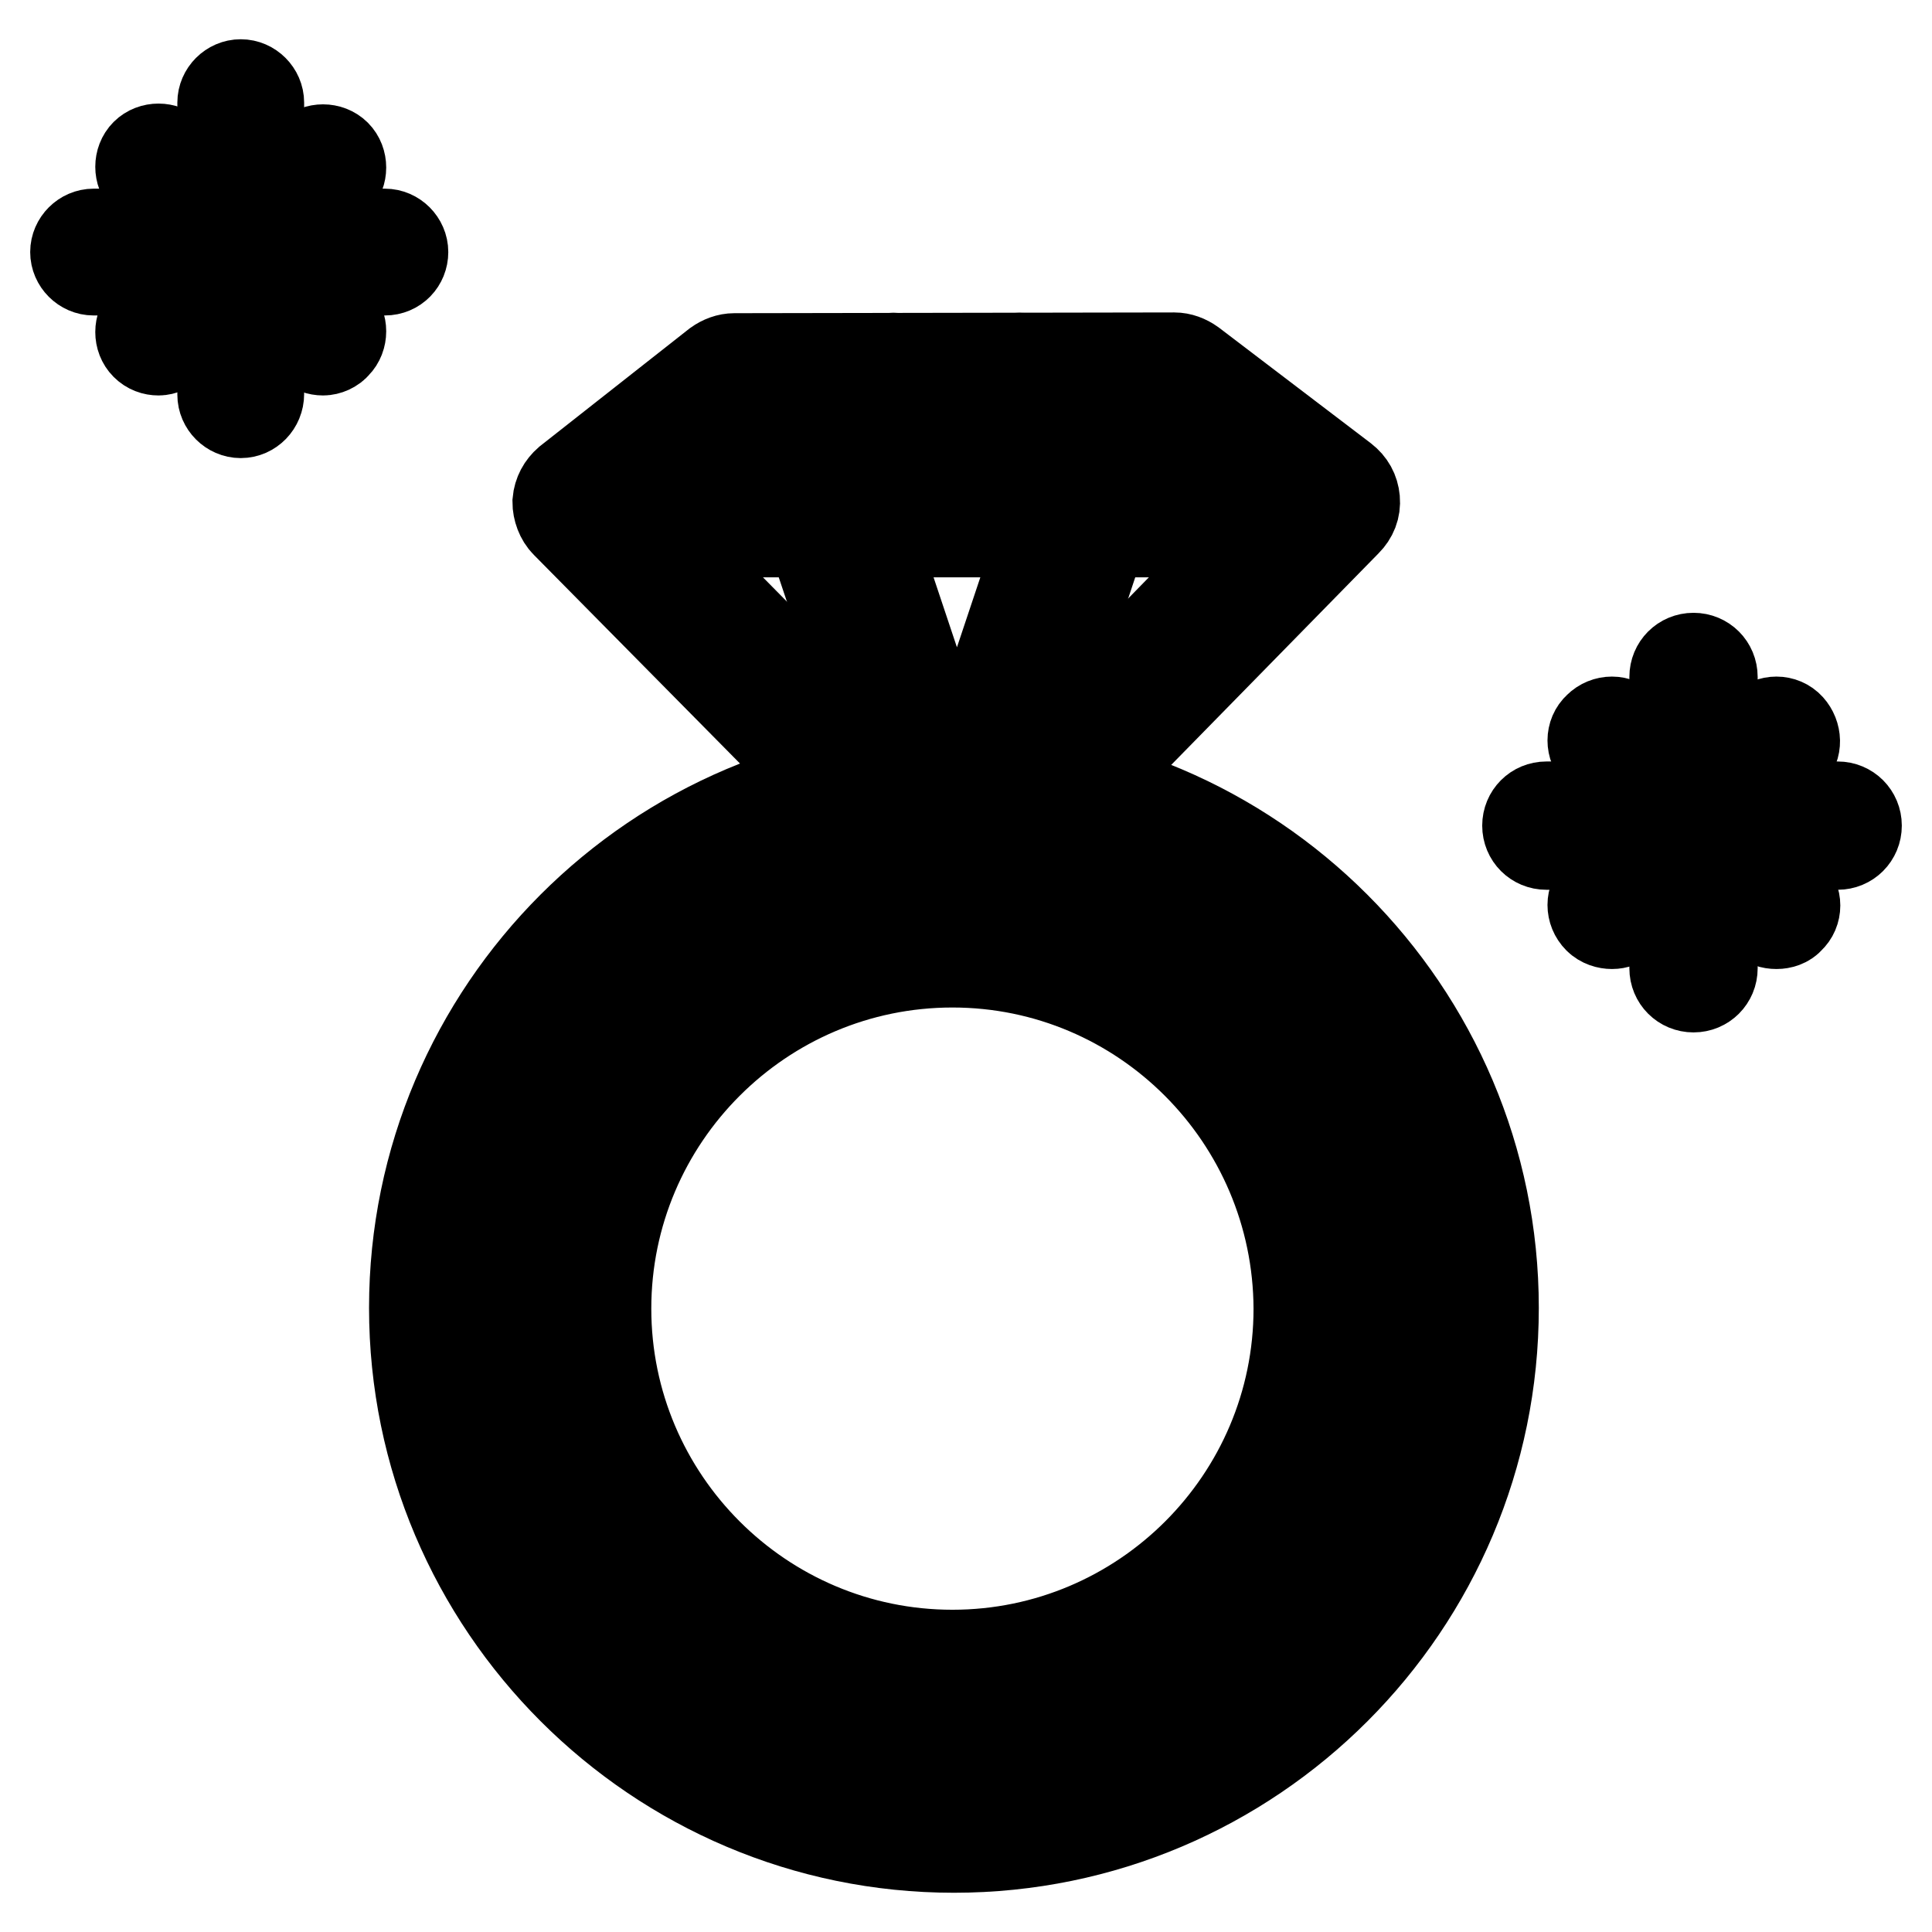 <?xml version="1.0" encoding="utf-8"?>
<!-- Svg Vector Icons : http://www.onlinewebfonts.com/icon -->
<!DOCTYPE svg PUBLIC "-//W3C//DTD SVG 1.1//EN" "http://www.w3.org/Graphics/SVG/1.1/DTD/svg11.dtd">
<svg version="1.1" xmlns="http://www.w3.org/2000/svg" xmlns:xlink="http://www.w3.org/1999/xlink" x="0px" y="0px" viewBox="0 0 256 256" enable-background="new 0 0 256 256" xml:space="preserve">
<g><g><g><g id="Diamond_Ring"><path stroke-width="12" fill-opacity="0" stroke="#000000"  d="M126.8,120.2c-1,0-2-0.4-2.6-1.1L75,69.3c-0.7-0.7-1.1-1.8-1.1-2.8c0.1-1.1,0.6-2,1.4-2.7L95,48.3c0.7-0.5,1.5-0.8,2.3-0.8l58.3-0.1l0,0c0.8,0,1.6,0.3,2.3,0.8L178,63.5c0.9,0.7,1.4,1.6,1.5,2.7c0.1,1.1-0.3,2.1-1.1,2.9l-49,50C128.8,119.8,127.7,120.2,126.8,120.2z M83.3,67l43.5,44.1l43.3-44.3l-15.8-12l-55.8,0.1L83.3,67z"/><path stroke-width="12" fill-opacity="0" stroke="#000000"  d="M175.2,70.5H78.3c-2.1,0-3.7-1.7-3.7-3.7c0-2.1,1.7-3.7,3.7-3.7h96.9c2,0,3.7,1.7,3.7,3.7C178.9,68.8,177.2,70.5,175.2,70.5z"/><path stroke-width="12" fill-opacity="0" stroke="#000000"  d="M110.1,70.4c-0.6,0-1.2-0.1-1.8-0.4c-1.8-1-2.5-3.2-1.5-5.1l8.3-15.5c1-1.8,3.2-2.5,5.1-1.5c1.8,1,2.5,3.2,1.5,5.1l-8.3,15.5C112.7,69.7,111.4,70.4,110.1,70.4z"/><path stroke-width="12" fill-opacity="0" stroke="#000000"  d="M143.4,70.4c-1.3,0-2.6-0.7-3.3-2l-8.3-15.4c-1-1.8-0.3-4.1,1.5-5.1c1.8-1,4.1-0.3,5.1,1.5l8.3,15.4c1,1.8,0.3,4.1-1.5,5.1C144.6,70.3,144,70.4,143.4,70.4z"/><path stroke-width="12" fill-opacity="0" stroke="#000000"  d="M126.8,120.2c-1.6,0-3-1-3.5-2.6l-16.7-49.8c-0.7-2,0.4-4.1,2.4-4.7c2-0.6,4.1,0.4,4.7,2.4l13.1,39.2l13.1-39.2c0.7-2,2.8-3,4.7-2.4c2,0.7,3,2.8,2.4,4.7l-16.6,49.8C129.8,119.2,128.4,120.2,126.8,120.2L126.8,120.2z"/><path stroke-width="12" fill-opacity="0" stroke="#000000"  d="M224.4,130.8c-1.4,0-2.5-1.1-2.5-2.5V89.7c0-1.4,1.1-2.5,2.5-2.5c1.4,0,2.5,1.1,2.5,2.5v38.6C226.9,129.7,225.8,130.8,224.4,130.8z"/><path stroke-width="12" fill-opacity="0" stroke="#000000"  d="M235.4,122.4c-0.7,0-1.3-0.2-1.8-0.7l-21.8-21.8c-1-1-1-2.6,0-3.5c1-1,2.6-1,3.5,0l21.8,21.8c1,1,1,2.6,0,3.5C236.7,122.2,236,122.4,235.4,122.4z"/><path stroke-width="12" fill-opacity="0" stroke="#000000"  d="M213.6,122.4c-0.6,0-1.3-0.2-1.8-0.7c-1-1-1-2.6,0-3.5l21.8-21.8c1-1,2.6-1,3.5,0s1,2.6,0,3.5l-21.8,21.8C214.8,122.2,214.2,122.4,213.6,122.4z"/><path stroke-width="12" fill-opacity="0" stroke="#000000"  d="M243.5,111.9h-38.6c-1.4,0-2.5-1.1-2.5-2.5c0-1.4,1.1-2.5,2.5-2.5h38.6c1.4,0,2.5,1.1,2.5,2.5C246,110.8,244.9,111.9,243.5,111.9z"/><path stroke-width="12" fill-opacity="0" stroke="#000000"  d="M31.9,54.7c-1.3,0-2.4-1.1-2.4-2.4V13.6c0-1.3,1.1-2.4,2.4-2.4c1.3,0,2.4,1.1,2.4,2.4v38.6C34.3,53.6,33.2,54.7,31.9,54.7z"/><path stroke-width="12" fill-opacity="0" stroke="#000000"  d="M42.8,46.4c-0.6,0-1.2-0.2-1.7-0.7L19.3,23.8c-0.9-0.9-0.9-2.5,0-3.4c0.9-0.9,2.5-0.9,3.4,0l21.8,21.8c0.9,0.9,0.9,2.5,0,3.4C44.1,46.1,43.4,46.4,42.8,46.4z"/><path stroke-width="12" fill-opacity="0" stroke="#000000"  d="M21,46.4c-0.6,0-1.2-0.2-1.7-0.7c-0.9-0.9-0.9-2.5,0-3.4l21.8-21.8c0.9-0.9,2.5-0.9,3.4,0c0.9,0.9,0.9,2.5,0,3.4L22.7,45.7C22.2,46.1,21.6,46.4,21,46.4z"/><path stroke-width="12" fill-opacity="0" stroke="#000000"  d="M51,35.8H12.4c-1.3,0-2.4-1.1-2.4-2.4c0-1.3,1.1-2.4,2.4-2.4H51c1.3,0,2.4,1.1,2.4,2.4C53.4,34.7,52.4,35.8,51,35.8z"/><path stroke-width="12" fill-opacity="0" stroke="#000000"  d="M126.4,244.8c-39.4,0-71.5-32.1-71.5-71.5c0-39.4,32.1-71.5,71.5-71.5c39.4,0,71.5,32.1,71.5,71.5C197.9,212.7,165.9,244.8,126.4,244.8z M126.4,111.7c-34,0-61.6,27.6-61.6,61.6c0,34,27.6,61.6,61.6,61.6c34,0,61.6-27.6,61.6-61.6C188,139.3,160.4,111.7,126.4,111.7z"/><path stroke-width="12" fill-opacity="0" stroke="#000000"  d="M126.2,226.7c-29.4,0-53.3-23.9-53.3-53.3c0-29.4,23.9-53.3,53.3-53.3s53.3,23.9,53.3,53.3S155.6,226.7,126.2,226.7z M126.2,127.5c-25.3,0-45.9,20.6-45.9,45.9s20.6,45.9,45.9,45.9c25.3,0,45.9-20.6,45.9-45.9C172,148.1,151.5,127.5,126.2,127.5z"/></g><g></g><g></g><g></g><g></g><g></g><g></g><g></g><g></g><g></g><g></g><g></g><g></g><g></g><g></g><g></g></g><g></g><g></g><g></g><g></g><g></g><g></g><g></g><g></g><g></g><g></g><g></g><g></g><g></g><g></g><g></g></g></g>
</svg>